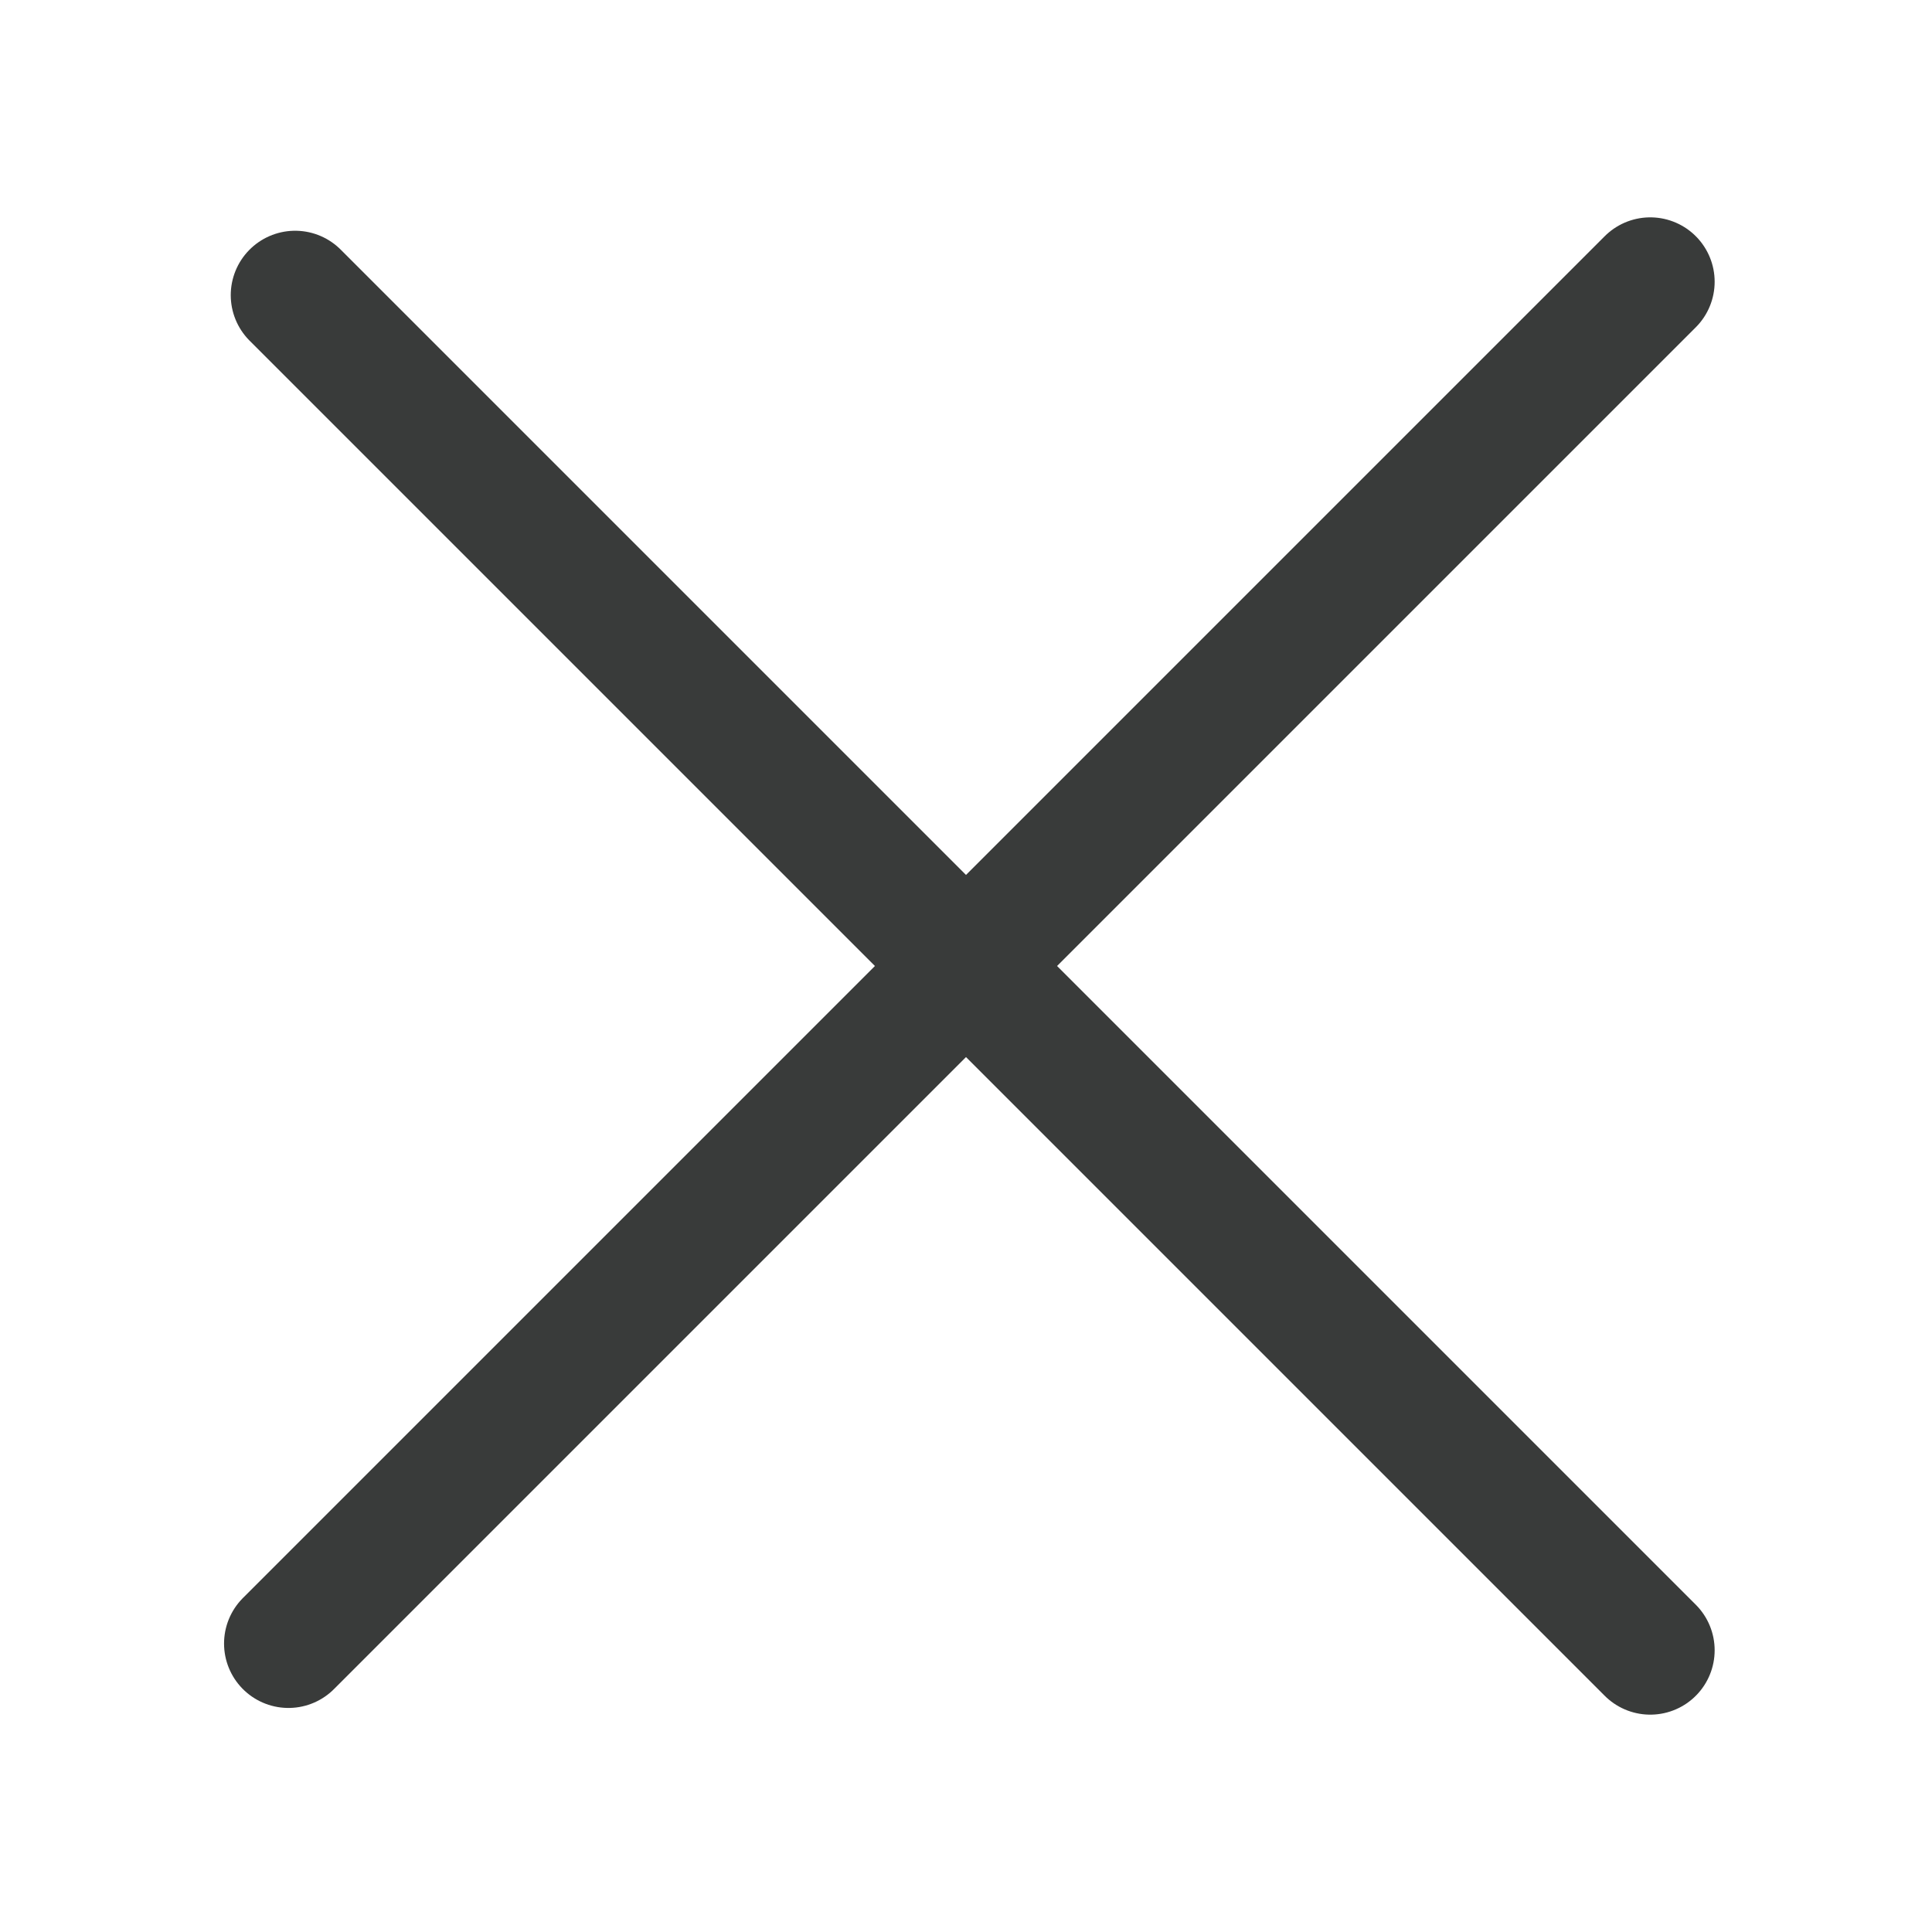 <?xml version="1.0" encoding="utf-8"?>
<!-- Generator: Adobe Illustrator 15.1.0, SVG Export Plug-In . SVG Version: 6.00 Build 0)  -->
<!DOCTYPE svg PUBLIC "-//W3C//DTD SVG 1.1//EN" "http://www.w3.org/Graphics/SVG/1.1/DTD/svg11.dtd">
<svg version="1.1" id="Layer_1" xmlns="http://www.w3.org/2000/svg" xmlns:xlink="http://www.w3.org/1999/xlink" x="0px" y="0px"
	 width="30px" height="30px" viewBox="0 0 30 30" enable-background="new 0 0 30 30" xml:space="preserve">
<line fill="none" stroke="#393B3A" stroke-width="2" stroke-linecap="round" stroke-miterlimit="10" x1="4.583" y1="4.583" x2="25.625" y2="25.625"/>
<line fill="none" stroke="#393B3A" stroke-width="2" stroke-linecap="round" stroke-miterlimit="10" x1="4.479" y1="25.521" x2="25.625" y2="4.375"/>
</svg>
